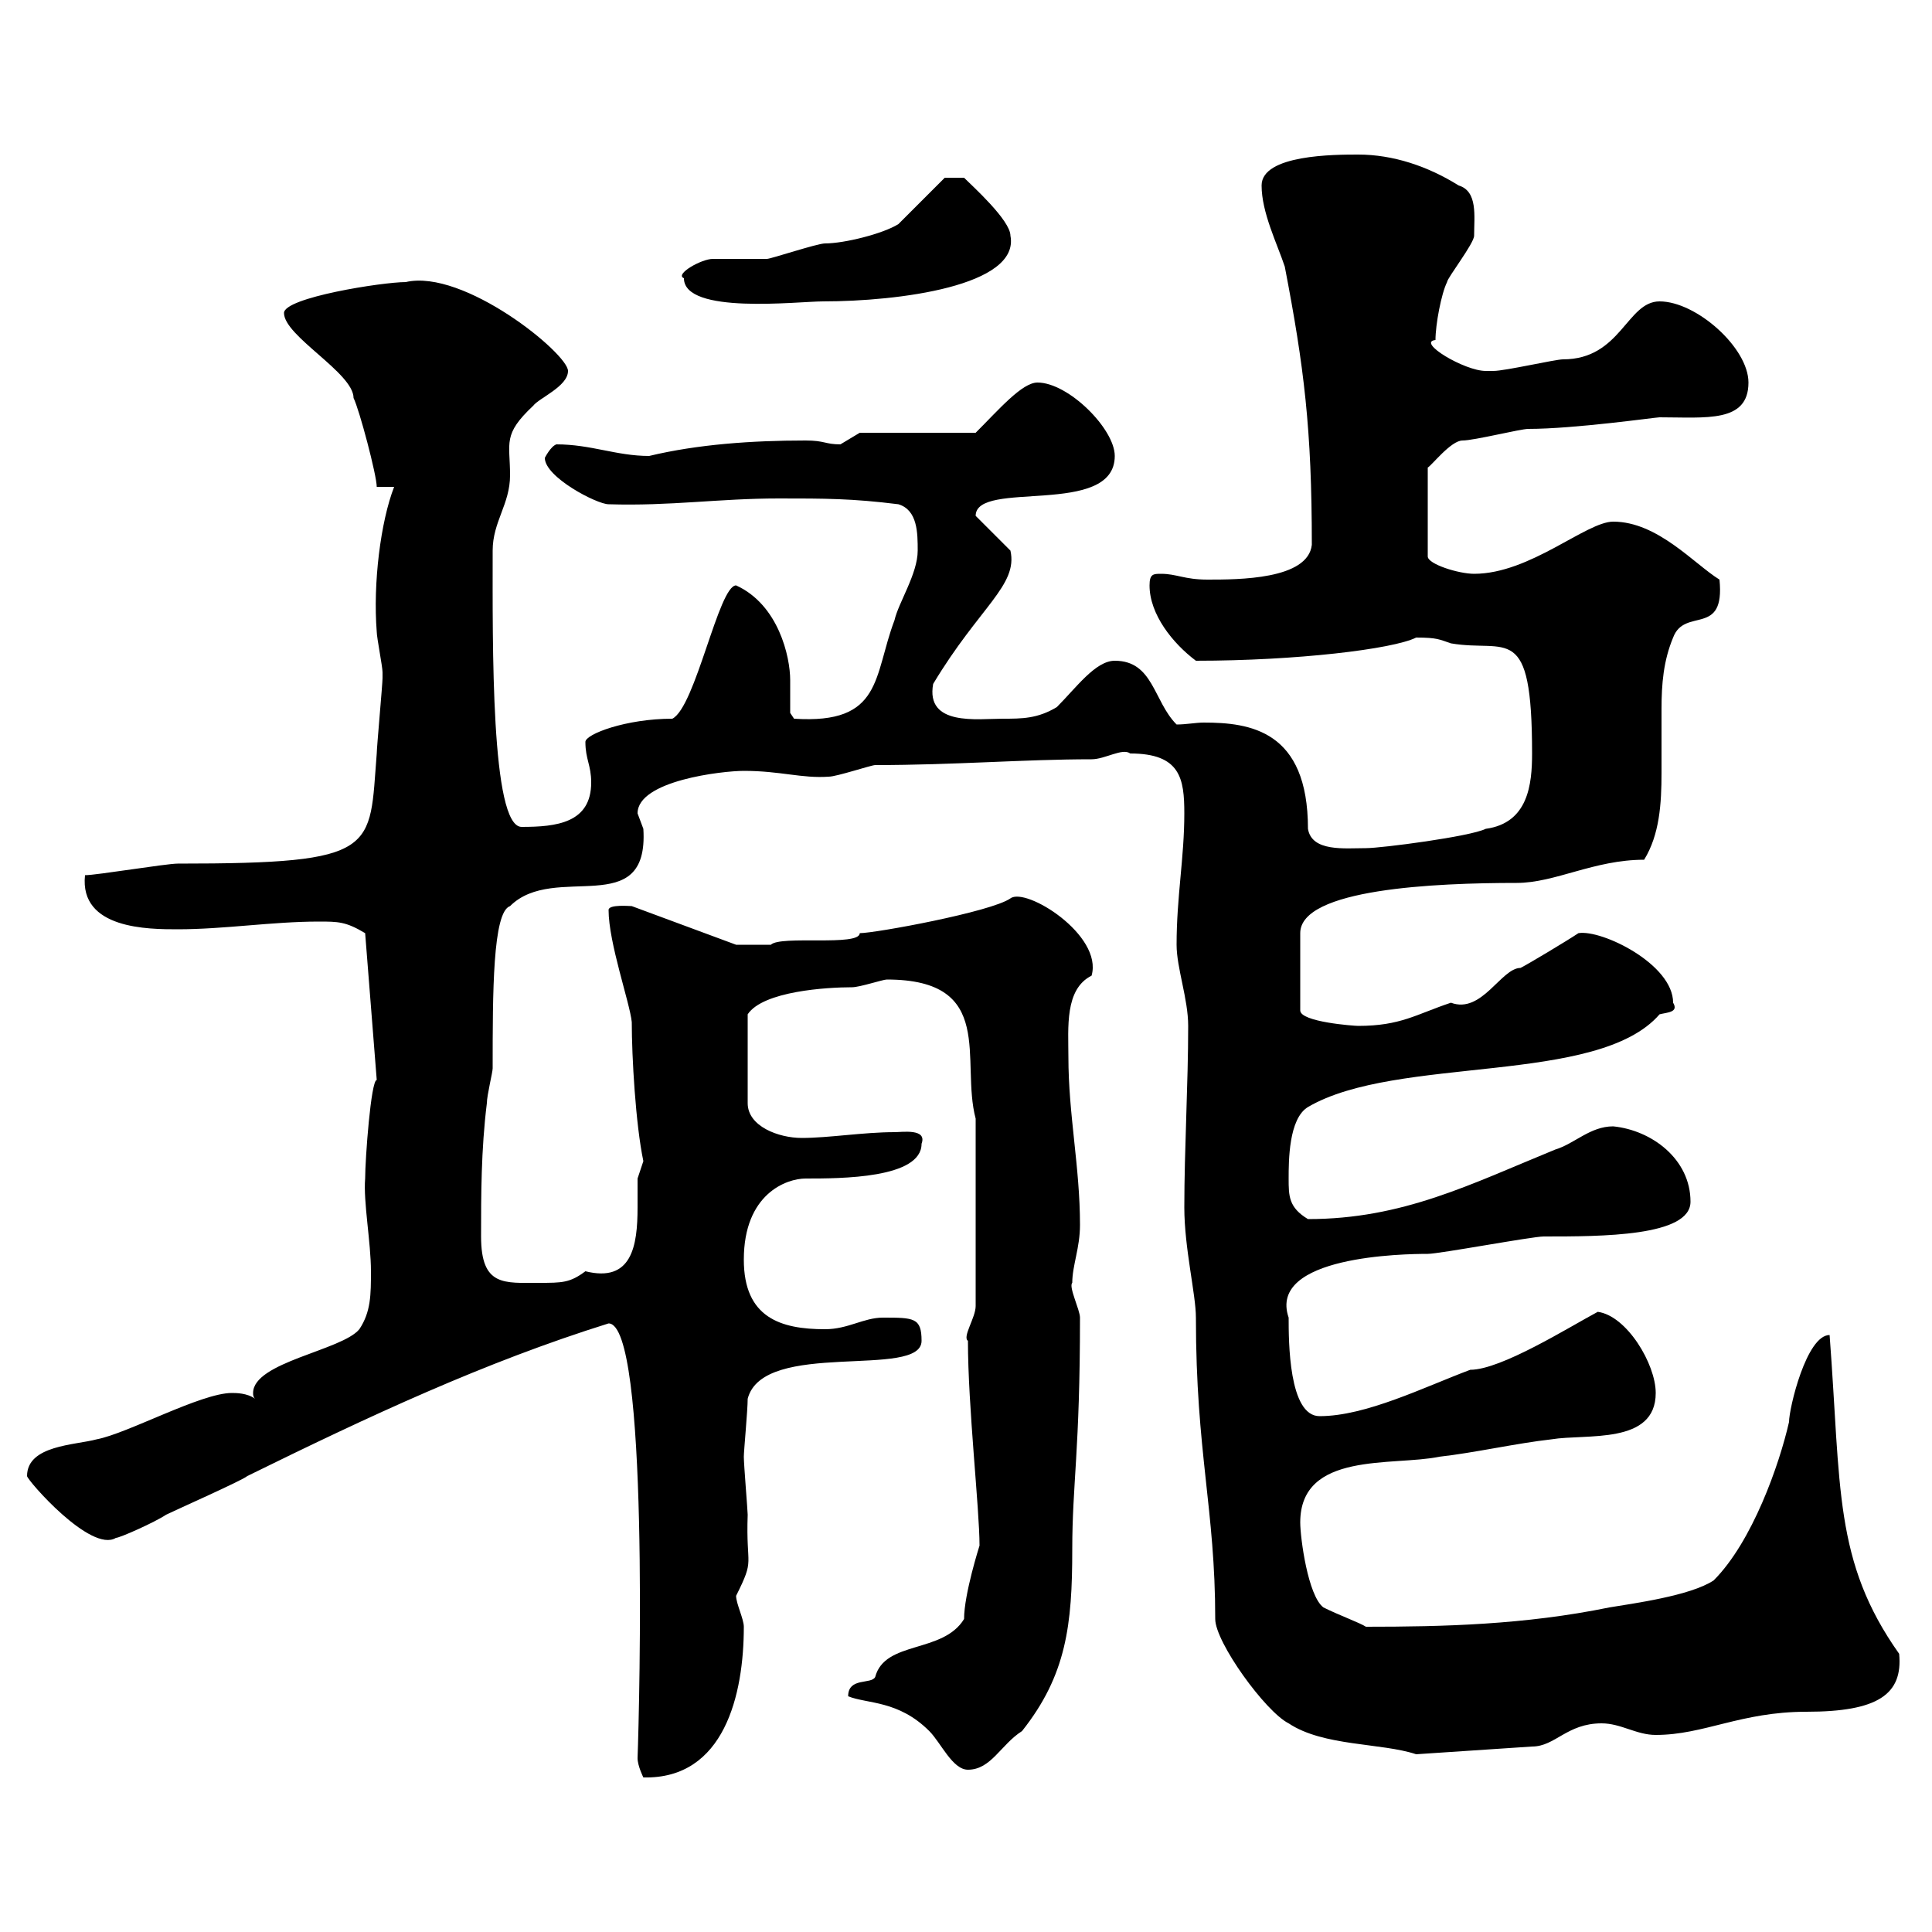 <svg xmlns="http://www.w3.org/2000/svg" xmlns:xlink="http://www.w3.org/1999/xlink" width="300" height="300"><path d="M99 273C99 274.20 99.90 276 99.90 276C112.50 276.30 115.50 263.10 115.50 252.60C115.50 251.40 114.30 249 114.30 247.80C117.30 241.80 115.80 243.60 116.10 235.20C116.10 234.60 115.50 227.40 115.50 226.20C115.50 225.30 116.10 219 116.10 217.20C118.50 207.90 143.10 214.20 143.10 208.20C143.10 204.60 141.90 204.60 137.10 204.60C134.10 204.60 131.70 206.40 128.10 206.40C121.20 206.40 115.50 204.60 115.50 195.60C115.50 185.40 122.10 183 125.10 183C130.50 183 143.10 183 143.10 177.60C144 175.20 140.10 175.80 138.90 175.80C134.10 175.80 128.70 176.70 124.50 176.70C120.90 176.70 116.10 174.90 116.10 171.30L116.10 157.50C118.50 153.90 128.40 153.30 132.30 153.30C133.50 153.30 137.10 152.10 137.70 152.10C154.80 152.10 149.10 164.70 151.50 173.70L151.50 202.80C151.50 204.60 149.40 207.60 150.30 208.20C150.30 218.40 152.10 234.30 152.10 240C152.10 240 149.70 247.50 149.70 251.40C146.40 256.80 137.40 254.70 135.90 260.40C135.30 261.60 131.70 260.40 131.70 263.40C134.70 264.60 139.50 264 144.30 268.80C146.10 270.60 147.90 274.80 150.30 274.80C153.90 274.80 155.40 270.90 158.70 268.80C165.60 260.10 166.50 252.30 166.50 240.60C166.50 230.40 167.70 225.30 167.70 204.60C167.70 203.40 165.90 199.80 166.50 199.20C166.50 196.50 167.70 193.80 167.70 190.20C167.70 181.20 165.90 173.10 165.90 164.10C165.90 159.60 165.30 153.60 169.50 151.50C171.30 145.20 159.30 137.70 156.90 139.50C153.90 141.60 135.90 144.90 133.50 144.90C133.50 147 121.20 145.20 119.70 146.70C118.50 146.70 115.20 146.70 114.30 146.70L98.10 140.70C97.80 140.70 94.50 140.40 94.50 141.30C94.50 146.40 97.80 155.70 98.10 158.70C98.10 164.10 98.70 174.60 99.90 180.30C99.90 180.30 99 183 99 183C99 183.90 99 185.70 99 187.50C99 193.50 98.10 199.20 90.90 197.40C88.50 199.20 87.30 199.20 83.70 199.20C78.30 199.20 74.70 199.80 74.70 192C74.70 185.70 74.70 178.50 75.60 171.30C75.60 170.10 76.50 166.50 76.50 165.90C76.50 154.20 76.50 141.60 79.20 140.70C86.10 133.80 100.80 143.10 99.90 128.70C99.90 128.70 99 126.30 99 126.30C99 121.20 112.20 119.70 115.50 119.70C121.20 119.70 124.50 120.90 128.70 120.60C129.90 120.60 135.30 118.80 135.90 118.80C148.20 118.80 159 117.90 169.50 117.90C171.60 117.90 174.30 116.10 175.50 117C183.30 117 183.90 120.90 183.90 126.30C183.90 133.20 182.70 139.20 182.70 146.70C182.70 150.30 184.50 155.10 184.50 159.30C184.50 168.30 183.90 178.50 183.90 187.50C183.90 193.80 185.70 201 185.70 204.60C185.70 225.60 188.70 234.30 188.70 251.40C188.70 255 196.50 265.80 200.10 267.60C205.50 271.20 214.50 270.60 219.90 272.40L237.90 271.20C241.50 271.20 243.30 267.60 248.70 267.60C251.70 267.60 254.10 269.40 257.10 269.40C264.60 269.40 270.30 265.80 280.50 265.80C291.60 265.80 295.50 263.10 294.90 256.80C284.70 242.40 285.90 231 284.10 207.30C280.50 207.30 277.80 218.70 277.80 220.80C276.30 227.40 272.10 239.40 266.10 245.40C262.50 247.80 253.50 249 249.90 249.60C236.70 252.30 224.10 252.60 212.10 252.60C211.20 252 207.90 250.80 205.50 249.60C203.10 247.80 201.90 238.80 201.90 236.40C201.90 225.30 216.30 227.70 223.50 226.20C228.90 225.60 235.50 224.10 240.90 223.50C246.30 222.60 257.10 224.40 257.10 216.30C257.10 211.80 252.60 204.30 248.10 203.70C243.60 206.10 233.10 212.70 228.30 212.70C221.10 215.40 212.10 219.90 204.90 219.90C200.10 219.90 200.10 208.20 200.10 204.60C196.80 195 218.10 194.70 221.70 194.70C223.50 194.70 237.90 192 239.70 192C248.70 192 262.50 192 262.50 186.60C262.50 180 256.50 175.50 250.50 174.90C246.90 174.90 244.50 177.60 241.50 178.50C228.30 183.90 217.80 189.30 203.10 189.30C200.10 187.50 200.10 185.70 200.10 183C200.10 180.30 200.10 173.70 203.10 171.90C216.90 163.80 248.10 168.60 257.70 157.50C258.90 157.20 260.70 157.20 259.80 155.70C259.80 149.70 248.70 144.30 245.10 144.90C243.30 146.10 237.30 149.70 236.10 150.30C233.10 150.30 230.10 157.50 225.30 155.70C219.90 157.50 217.50 159.30 210.90 159.30C210.30 159.30 201.90 158.70 201.90 156.90L201.90 144.90C201.90 138 222.90 137.10 235.50 137.10C241.50 137.10 247.50 133.50 255.30 133.50C257.70 129.60 258 124.80 258 120C258 117 258 113.40 258 110.10C258 106.20 258.30 102.60 259.80 99C261.60 94.20 267.90 99 267 90C263.10 87.60 257.40 81 250.50 81C246.30 81 237.60 89.10 228.90 89.10C226.50 89.10 221.70 87.60 221.70 86.40L221.70 72.60C222.30 72.30 225.30 68.40 227.10 68.40C228.90 68.40 236.10 66.60 237.30 66.60C244.50 66.60 257.10 64.80 257.70 64.80C264.90 64.80 271.50 65.70 271.50 59.40C271.50 54 263.40 46.80 257.70 46.80C252.60 46.80 251.70 55.80 242.70 55.80C241.50 55.80 233.70 57.60 231.90 57.60C231.90 57.60 231.90 57.60 230.70 57.60C227.40 57.60 219.90 53.10 222.90 52.80C222.90 50.40 223.80 45.60 224.70 43.80C224.70 43.20 228.90 37.80 228.90 36.60C228.90 33.60 229.50 29.70 226.50 28.80C221.70 25.80 216.30 24 210.90 24C207.30 24 195.90 24 195.90 28.80C195.90 33 198.30 37.80 199.50 41.40C202.50 57 203.70 66.60 203.70 84.60C203.10 90 192.30 90 187.50 90C183.90 90 182.70 89.10 180.30 89.10C179.10 89.10 178.50 89.10 178.50 90.90C178.50 95.40 182.10 99.90 185.70 102.60C201.30 102.60 216.30 100.80 219.90 99C223.20 99 223.50 99.30 225.30 99.90C234 101.40 237.90 96.30 237.90 117C237.90 121.80 237.30 127.80 230.70 128.70C228.30 129.90 214.50 131.70 212.10 131.70C208.80 131.70 203.70 132.30 203.10 128.70C203.10 113.40 194.10 112.20 186.90 112.20C185.70 112.20 184.20 112.50 182.70 112.50C179.10 108.90 179.10 102.60 173.10 102.60C170.10 102.60 167.10 106.80 164.10 109.80C161.10 111.60 158.70 111.60 155.70 111.60C151.80 111.60 143.70 112.80 144.90 106.20C152.10 94.20 158.10 90.90 156.90 85.50L151.50 80.10C151.50 74.40 173.10 80.40 173.10 70.80C173.10 66.60 165.90 59.40 161.10 59.40C158.70 59.40 155.10 63.60 151.50 67.20L133.50 67.20C133.50 67.20 130.50 69 130.50 69C128.10 69 128.10 68.40 125.10 68.40C116.70 68.40 108.30 69 100.80 70.80C95.70 70.80 91.80 69 86.40 69C85.50 69.30 84.60 71.10 84.60 71.10C84.60 74.10 92.70 78.30 94.50 78.30C104.10 78.60 111.60 77.40 120.90 77.40C128.10 77.40 132.30 77.40 139.50 78.30C142.50 79.20 142.50 82.80 142.50 85.50C142.50 89.10 139.50 93.60 138.90 96.30C135.60 105 137.10 112.50 123.30 111.60L122.70 110.70C122.70 108.90 122.70 107.10 122.70 105.60C122.70 102 120.90 93.90 114.30 90.90C111.60 90.90 108 109.80 104.40 111.60C97.20 111.60 90.90 114 90.90 115.20C90.90 117.90 91.80 118.80 91.80 121.50C91.80 127.80 86.40 128.40 81 128.40C76.20 128.40 76.50 99.90 76.50 85.50C76.50 81 79.20 78.30 79.20 73.80C79.20 68.70 78 67.50 82.80 63C83.70 61.80 88.20 60 88.20 57.60C88.20 54.90 72 41.70 63 43.80C59.40 43.80 44.10 46.20 44.10 48.60C44.10 52.20 54.90 57.90 54.90 61.80C55.80 63.60 58.50 73.80 58.50 75.60L61.20 75.60C59.10 81 57.90 90.60 58.50 98.10C58.50 99 59.40 103.50 59.40 104.40C59.40 105.30 59.40 105.30 59.40 105.30C59.40 106.20 58.50 116.10 58.50 117C57.30 132 59.10 134.10 27.60 134.10C25.80 134.10 15 135.90 13.20 135.90C12.30 144.30 23.10 144.30 27.60 144.30C34.80 144.30 42.30 143.10 49.50 143.10C52.50 143.10 53.70 143.10 56.70 144.90L58.50 167.70C57.60 167.70 56.70 180 56.70 183C56.40 186.60 57.60 192.90 57.60 197.40C57.60 201 57.60 203.70 55.80 206.40C53.10 209.70 39.30 211.50 39.30 216.30C39.30 216.60 39.30 216.90 39.60 217.20C38.40 216.30 36.60 216.30 36 216.30C31.20 216.30 19.80 222.60 15 223.50C11.70 224.40 4.20 224.40 4.20 229.20C4.20 229.80 14.10 241.20 18 238.80C18.60 238.80 24 236.40 25.80 235.20C27 234.60 37.80 229.80 38.40 229.20C57.30 219.90 75.30 211.50 94.50 205.50C100.80 205.50 99.30 264.90 99 273ZM106.20 43.20C106.20 48.90 123.90 46.80 127.80 46.80C139.50 46.80 158.40 44.40 156.90 36.60C156.90 34.20 150.90 28.80 149.70 27.60L146.70 27.60L139.50 34.80C137.10 36.30 131.10 37.80 128.10 37.80C126.90 37.80 119.70 40.20 119.10 40.20C117.90 40.20 111.60 40.20 110.70 40.20C108.90 40.20 104.70 42.60 106.20 43.20Z"/></svg>